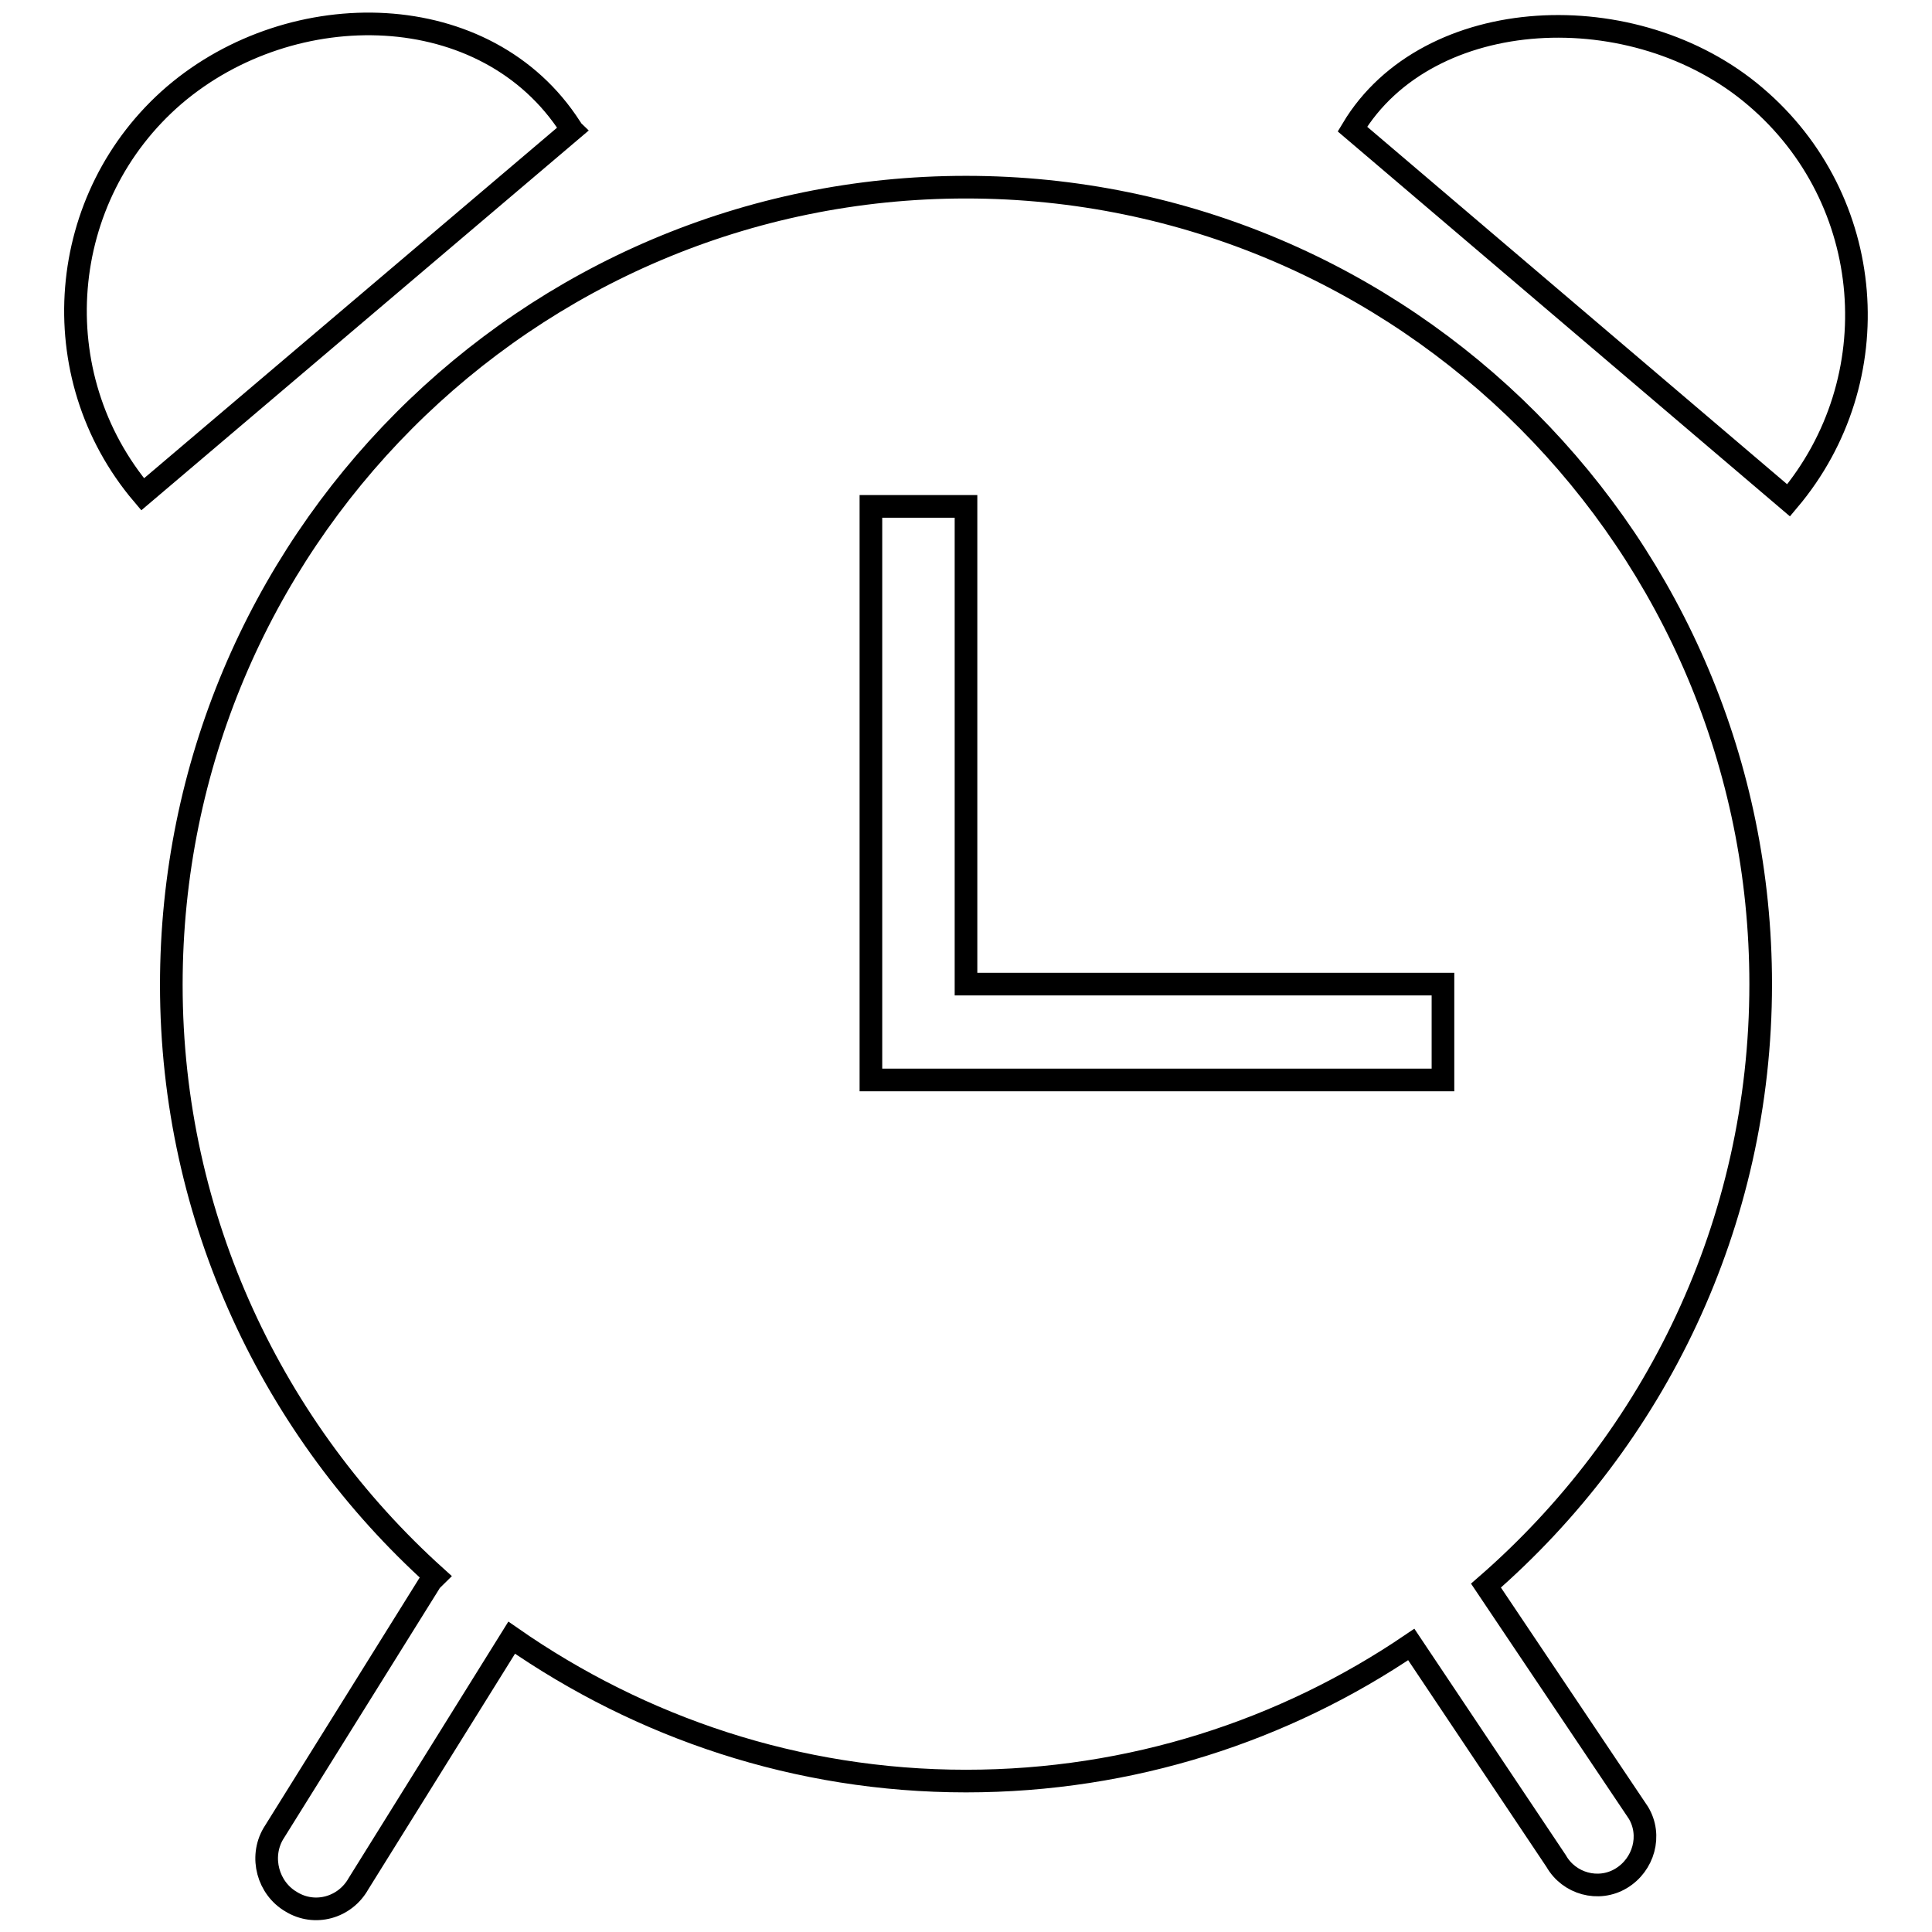 <?xml version="1.0" encoding="utf-8"?>
<!-- Svg Vector Icons : http://www.onlinewebfonts.com/icon -->
<!DOCTYPE svg PUBLIC "-//W3C//DTD SVG 1.1//EN" "http://www.w3.org/Graphics/SVG/1.1/DTD/svg11.dtd">
<svg version="1.1" xmlns="http://www.w3.org/2000/svg" xmlns:xlink="http://www.w3.org/1999/xlink" x="0px" y="0px" viewBox="0 0 256 256" enable-background="new 0 0 256 256" xml:space="preserve">
<g><g><path stroke-width="3" fill-opacity="0" stroke="#000000"  d="M237,66.3l-57.8-49.2l0,0c10-16.7,37.5-17.9,53.4-4.3C248.6,26.4,250.5,50.3,237,66.3z M233.3,130.4c0,31.8-14.1,60.3-36.4,79.7l20.2,30.1c1.8,3,0.7,6.9-2.3,8.7c-3,1.8-6.9,0.7-8.6-2.3L187,217.9c-16.8,11.4-37.1,18.1-59,18.1c-22.4,0-43.1-7.1-60.2-19l-20.3,32.6c-1.8,3.2-5.8,4.3-8.9,2.4c-3.1-1.8-4.2-5.9-2.4-9l20.7-33.2c0.2-0.4,0.5-0.6,0.8-0.9c-21.4-19.3-35-47.3-35-78.4C22.7,72.1,69.8,24.8,128,24.8C186.2,24.8,233.3,72.1,233.3,130.4z M191.2,130.4H128V67.1h-12.6v63.3v12.7H128h63.2V130.4L191.2,130.4z M18.9,65.5C5.5,49.7,7.5,26,23.1,12.6C38.8-0.8,64.5-0.4,75.6,16.9c0.1,0.1,0.1,0.2,0.2,0.3L18.9,65.5L18.9,65.5z"/></g></g>
</svg>